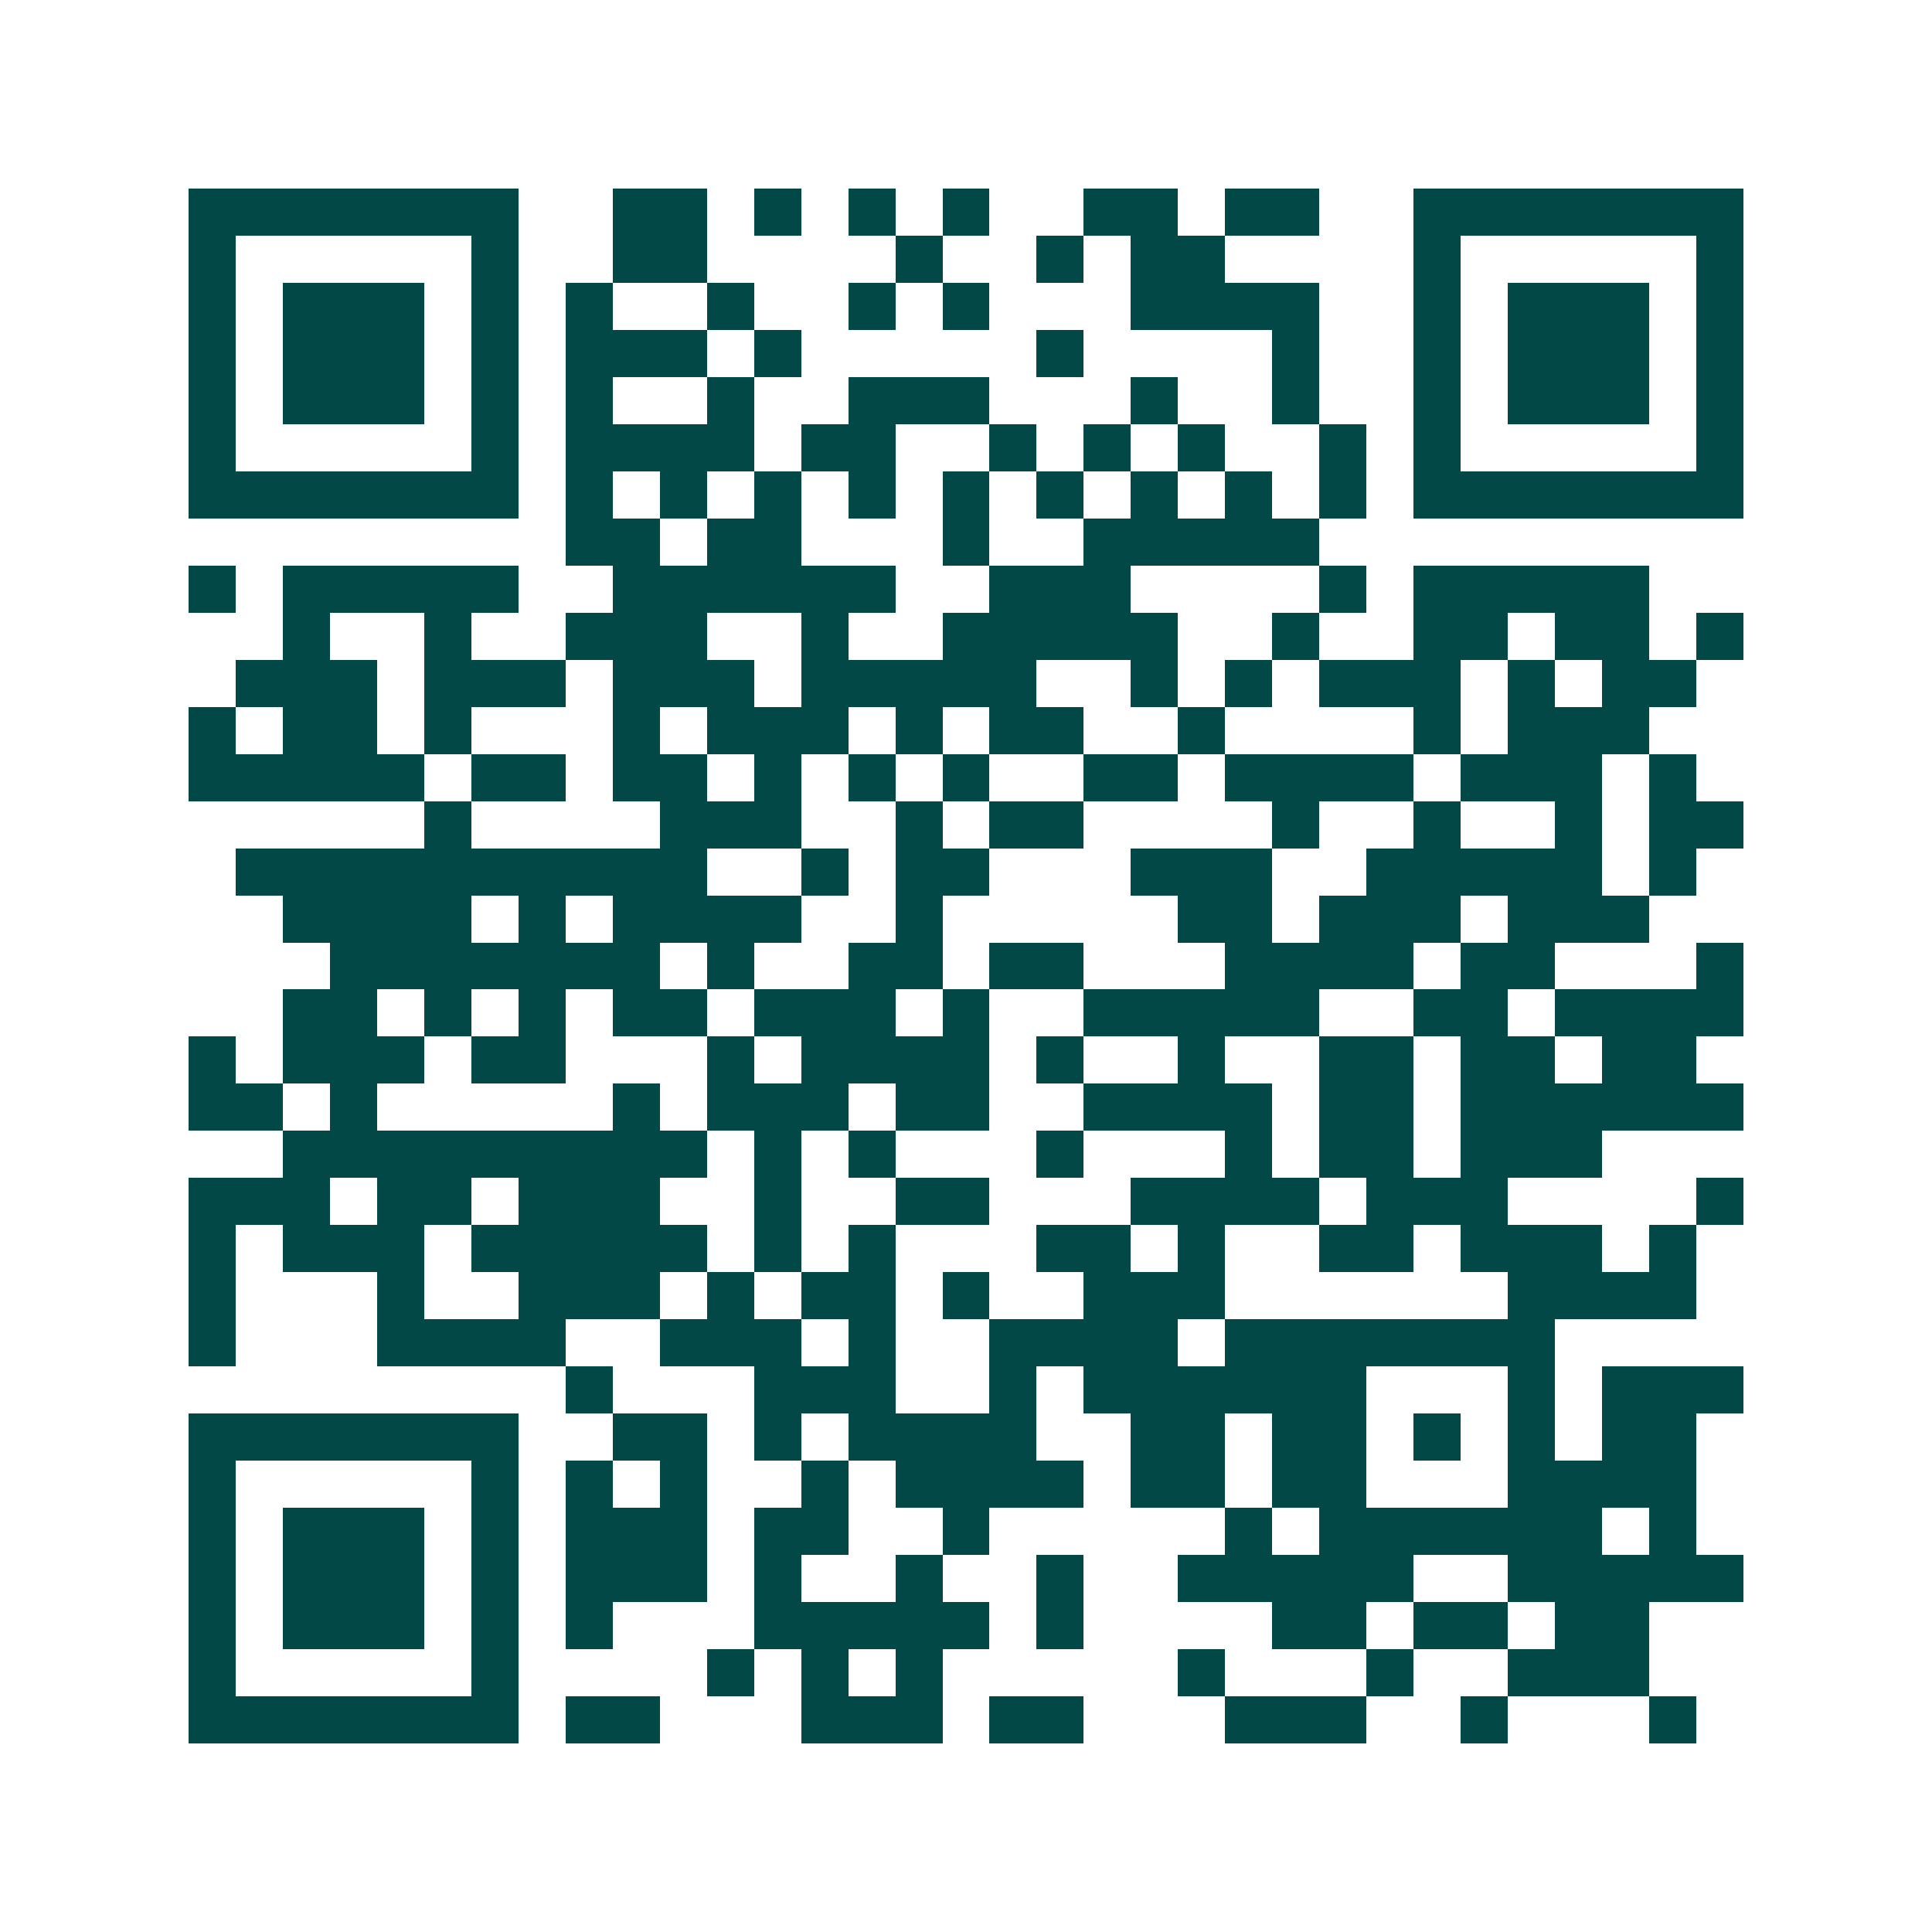 <svg xmlns="http://www.w3.org/2000/svg" width="200" height="200" viewBox="0 0 41 41" shape-rendering="crispEdges"><path fill="#ffffff" d="M0 0h41v41H0z"/><path stroke="#014847" d="M4 4.5h7m2 0h2m1 0h1m1 0h1m1 0h1m2 0h2m1 0h2m2 0h7M4 5.5h1m5 0h1m2 0h2m4 0h1m2 0h1m1 0h2m4 0h1m5 0h1M4 6.5h1m1 0h3m1 0h1m1 0h1m2 0h1m2 0h1m1 0h1m3 0h4m2 0h1m1 0h3m1 0h1M4 7.5h1m1 0h3m1 0h1m1 0h3m1 0h1m5 0h1m4 0h1m2 0h1m1 0h3m1 0h1M4 8.5h1m1 0h3m1 0h1m1 0h1m2 0h1m2 0h3m3 0h1m2 0h1m2 0h1m1 0h3m1 0h1M4 9.5h1m5 0h1m1 0h4m1 0h2m2 0h1m1 0h1m1 0h1m2 0h1m1 0h1m5 0h1M4 10.5h7m1 0h1m1 0h1m1 0h1m1 0h1m1 0h1m1 0h1m1 0h1m1 0h1m1 0h1m1 0h7M12 11.5h2m1 0h2m3 0h1m2 0h5M4 12.5h1m1 0h5m2 0h6m2 0h3m4 0h1m1 0h5M6 13.5h1m2 0h1m2 0h3m2 0h1m2 0h5m2 0h1m2 0h2m1 0h2m1 0h1M5 14.5h3m1 0h3m1 0h3m1 0h5m2 0h1m1 0h1m1 0h3m1 0h1m1 0h2M4 15.5h1m1 0h2m1 0h1m3 0h1m1 0h3m1 0h1m1 0h2m2 0h1m4 0h1m1 0h3M4 16.5h5m1 0h2m1 0h2m1 0h1m1 0h1m1 0h1m2 0h2m1 0h4m1 0h3m1 0h1M9 17.5h1m4 0h3m2 0h1m1 0h2m4 0h1m2 0h1m2 0h1m1 0h2M5 18.5h10m2 0h1m1 0h2m3 0h3m2 0h5m1 0h1M6 19.5h4m1 0h1m1 0h4m2 0h1m5 0h2m1 0h3m1 0h3M7 20.5h7m1 0h1m2 0h2m1 0h2m3 0h4m1 0h2m3 0h1M6 21.5h2m1 0h1m1 0h1m1 0h2m1 0h3m1 0h1m2 0h5m2 0h2m1 0h4M4 22.5h1m1 0h3m1 0h2m3 0h1m1 0h4m1 0h1m2 0h1m2 0h2m1 0h2m1 0h2M4 23.5h2m1 0h1m5 0h1m1 0h3m1 0h2m2 0h4m1 0h2m1 0h6M6 24.5h9m1 0h1m1 0h1m3 0h1m3 0h1m1 0h2m1 0h3M4 25.5h3m1 0h2m1 0h3m2 0h1m2 0h2m3 0h4m1 0h3m4 0h1M4 26.5h1m1 0h3m1 0h5m1 0h1m1 0h1m3 0h2m1 0h1m2 0h2m1 0h3m1 0h1M4 27.5h1m3 0h1m2 0h3m1 0h1m1 0h2m1 0h1m2 0h3m6 0h4M4 28.5h1m3 0h4m2 0h3m1 0h1m2 0h4m1 0h7M12 29.5h1m3 0h3m2 0h1m1 0h6m3 0h1m1 0h3M4 30.5h7m2 0h2m1 0h1m1 0h4m2 0h2m1 0h2m1 0h1m1 0h1m1 0h2M4 31.5h1m5 0h1m1 0h1m1 0h1m2 0h1m1 0h4m1 0h2m1 0h2m3 0h4M4 32.5h1m1 0h3m1 0h1m1 0h3m1 0h2m2 0h1m5 0h1m1 0h6m1 0h1M4 33.5h1m1 0h3m1 0h1m1 0h3m1 0h1m2 0h1m2 0h1m2 0h5m2 0h5M4 34.5h1m1 0h3m1 0h1m1 0h1m3 0h5m1 0h1m4 0h2m1 0h2m1 0h2M4 35.5h1m5 0h1m4 0h1m1 0h1m1 0h1m5 0h1m3 0h1m2 0h3M4 36.5h7m1 0h2m3 0h3m1 0h2m3 0h3m2 0h1m3 0h1"/></svg>
